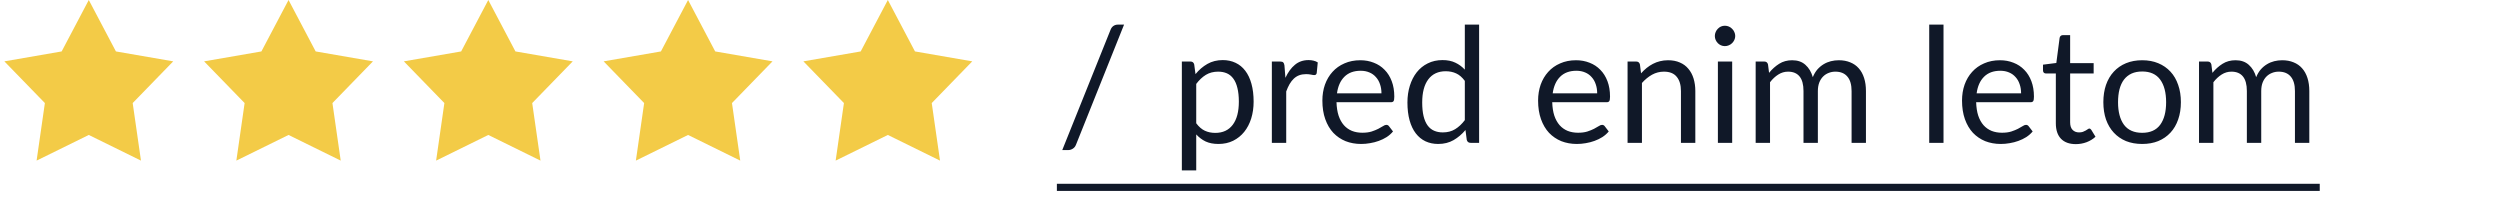 <svg width="185" height="15" viewBox="0 0 185 15" fill="none" xmlns="http://www.w3.org/2000/svg">
<path d="M50.917 0L52.925 3.806L57.165 4.54L54.166 7.626L54.778 11.885L50.917 9.986L47.055 11.885L47.667 7.626L44.668 4.54L48.908 3.806L50.917 0Z" fill="#F3CB47"/>
<path d="M65.699 0L67.707 3.806L71.947 4.54L68.948 7.626L69.561 11.885L65.699 9.986L61.837 11.885L62.45 7.626L59.45 4.54L63.691 3.806L65.699 0Z" fill="#F3CB47"/>
<path d="M36.134 0L38.142 3.806L42.383 4.54L39.383 7.626L39.996 11.885L36.134 9.986L32.273 11.885L32.885 7.626L29.886 4.54L34.126 3.806L36.134 0Z" fill="#F3CB47"/>
<path d="M21.352 0L23.36 3.806L27.6 4.54L24.601 7.626L25.213 11.885L21.352 9.986L17.49 11.885L18.102 7.626L15.103 4.54L19.344 3.806L21.352 0Z" fill="#F3CB47"/>
<path d="M6.57 0L8.578 3.806L12.818 4.54L9.819 7.626L10.432 11.885L6.57 9.986L2.708 11.885L3.321 7.626L0.322 4.54L4.562 3.806L6.57 0Z" fill="#F3CB47"/>
<path d="M79.629 10.695C79.577 10.834 79.496 10.937 79.385 11.004C79.278 11.071 79.167 11.105 79.052 11.105H78.607L82.177 2.213C82.224 2.086 82.296 1.989 82.391 1.922C82.49 1.854 82.603 1.821 82.729 1.821H83.181L79.629 10.695ZM88.521 9.121C88.715 9.382 88.927 9.566 89.156 9.673C89.386 9.78 89.643 9.834 89.928 9.834C90.491 9.834 90.922 9.634 91.223 9.234C91.524 8.834 91.675 8.264 91.675 7.523C91.675 7.131 91.639 6.795 91.568 6.513C91.501 6.232 91.402 6.003 91.271 5.824C91.14 5.642 90.98 5.51 90.79 5.426C90.6 5.343 90.384 5.302 90.142 5.302C89.798 5.302 89.495 5.381 89.234 5.539C88.976 5.698 88.739 5.921 88.521 6.21V9.121ZM88.467 5.486C88.721 5.173 89.014 4.921 89.346 4.731C89.679 4.541 90.059 4.446 90.487 4.446C90.835 4.446 91.15 4.514 91.431 4.648C91.713 4.779 91.952 4.975 92.15 5.236C92.348 5.494 92.501 5.814 92.607 6.199C92.714 6.583 92.768 7.024 92.768 7.523C92.768 7.967 92.708 8.38 92.59 8.765C92.471 9.145 92.299 9.475 92.073 9.757C91.851 10.034 91.578 10.254 91.253 10.416C90.932 10.574 90.57 10.653 90.166 10.653C89.798 10.653 89.481 10.592 89.216 10.469C88.954 10.343 88.723 10.168 88.521 9.947V12.608H87.457V4.553H88.093C88.244 4.553 88.337 4.626 88.372 4.773L88.467 5.486ZM95.121 5.759C95.311 5.347 95.544 5.026 95.822 4.797C96.099 4.563 96.437 4.446 96.837 4.446C96.964 4.446 97.085 4.46 97.2 4.488C97.318 4.516 97.423 4.559 97.514 4.619L97.437 5.409C97.413 5.508 97.354 5.557 97.259 5.557C97.204 5.557 97.122 5.545 97.015 5.521C96.909 5.498 96.788 5.486 96.653 5.486C96.463 5.486 96.293 5.513 96.142 5.569C95.996 5.624 95.863 5.707 95.744 5.818C95.629 5.925 95.525 6.06 95.429 6.222C95.338 6.381 95.255 6.563 95.18 6.769V10.57H94.117V4.553H94.723C94.837 4.553 94.917 4.575 94.96 4.619C95.004 4.662 95.034 4.737 95.049 4.844L95.121 5.759ZM102.228 6.905C102.228 6.66 102.192 6.436 102.121 6.234C102.053 6.028 101.952 5.852 101.818 5.706C101.687 5.555 101.527 5.44 101.337 5.361C101.147 5.278 100.931 5.236 100.689 5.236C100.182 5.236 99.78 5.385 99.483 5.682C99.19 5.975 99.008 6.383 98.937 6.905H102.228ZM103.083 9.727C102.952 9.885 102.796 10.024 102.614 10.143C102.432 10.258 102.236 10.352 102.026 10.428C101.82 10.503 101.606 10.558 101.384 10.594C101.162 10.634 100.943 10.653 100.725 10.653C100.309 10.653 99.925 10.584 99.573 10.446C99.224 10.303 98.921 10.097 98.664 9.828C98.41 9.555 98.212 9.218 98.07 8.818C97.927 8.418 97.856 7.959 97.856 7.44C97.856 7.02 97.919 6.628 98.046 6.264C98.177 5.9 98.363 5.585 98.604 5.319C98.846 5.05 99.141 4.84 99.489 4.69C99.838 4.535 100.23 4.458 100.665 4.458C101.026 4.458 101.358 4.52 101.663 4.642C101.972 4.761 102.238 4.935 102.459 5.165C102.685 5.391 102.861 5.672 102.988 6.008C103.115 6.341 103.178 6.721 103.178 7.149C103.178 7.315 103.16 7.426 103.125 7.482C103.089 7.537 103.022 7.565 102.923 7.565H98.901C98.913 7.945 98.965 8.276 99.056 8.557C99.151 8.838 99.281 9.073 99.448 9.264C99.614 9.45 99.812 9.59 100.042 9.685C100.271 9.776 100.529 9.822 100.814 9.822C101.079 9.822 101.307 9.792 101.497 9.733C101.691 9.669 101.857 9.602 101.996 9.531C102.135 9.46 102.249 9.394 102.341 9.335C102.436 9.271 102.517 9.24 102.584 9.24C102.671 9.24 102.739 9.273 102.786 9.341L103.083 9.727ZM108.397 5.985C108.199 5.719 107.985 5.535 107.756 5.432C107.526 5.325 107.269 5.272 106.983 5.272C106.425 5.272 105.995 5.472 105.694 5.872C105.393 6.272 105.243 6.842 105.243 7.583C105.243 7.975 105.277 8.311 105.344 8.592C105.411 8.87 105.51 9.099 105.641 9.281C105.772 9.46 105.932 9.59 106.122 9.673C106.312 9.757 106.528 9.798 106.77 9.798C107.118 9.798 107.421 9.719 107.678 9.561C107.94 9.402 108.179 9.178 108.397 8.889V5.985ZM109.454 1.821V10.57H108.825C108.674 10.57 108.579 10.497 108.54 10.351L108.445 9.62C108.187 9.929 107.894 10.178 107.566 10.368C107.237 10.558 106.857 10.653 106.425 10.653C106.081 10.653 105.768 10.588 105.487 10.457C105.205 10.323 104.966 10.127 104.768 9.869C104.57 9.612 104.417 9.291 104.31 8.907C104.204 8.523 104.15 8.081 104.15 7.583C104.15 7.139 104.209 6.727 104.328 6.347C104.447 5.963 104.617 5.63 104.839 5.349C105.061 5.068 105.332 4.848 105.653 4.69C105.978 4.527 106.342 4.446 106.746 4.446C107.114 4.446 107.429 4.51 107.69 4.636C107.956 4.759 108.191 4.931 108.397 5.153V1.821H109.454ZM118.191 6.905C118.191 6.66 118.156 6.436 118.084 6.234C118.017 6.028 117.916 5.852 117.781 5.706C117.651 5.555 117.49 5.44 117.3 5.361C117.11 5.278 116.894 5.236 116.653 5.236C116.146 5.236 115.744 5.385 115.447 5.682C115.154 5.975 114.972 6.383 114.9 6.905H118.191ZM119.047 9.727C118.916 9.885 118.759 10.024 118.577 10.143C118.395 10.258 118.199 10.352 117.989 10.428C117.783 10.503 117.569 10.558 117.348 10.594C117.126 10.634 116.906 10.653 116.688 10.653C116.273 10.653 115.888 10.584 115.536 10.446C115.188 10.303 114.885 10.097 114.627 9.828C114.374 9.555 114.176 9.218 114.033 8.818C113.891 8.418 113.819 7.959 113.819 7.44C113.819 7.02 113.883 6.628 114.009 6.264C114.14 5.9 114.326 5.585 114.568 5.319C114.809 5.05 115.104 4.84 115.453 4.69C115.801 4.535 116.193 4.458 116.629 4.458C116.989 4.458 117.322 4.52 117.627 4.642C117.936 4.761 118.201 4.935 118.423 5.165C118.649 5.391 118.825 5.672 118.952 6.008C119.078 6.341 119.142 6.721 119.142 7.149C119.142 7.315 119.124 7.426 119.088 7.482C119.052 7.537 118.985 7.565 118.886 7.565H114.865C114.877 7.945 114.928 8.276 115.019 8.557C115.114 8.838 115.245 9.073 115.411 9.264C115.578 9.45 115.776 9.59 116.005 9.685C116.235 9.776 116.492 9.822 116.777 9.822C117.043 9.822 117.271 9.792 117.461 9.733C117.655 9.669 117.821 9.602 117.96 9.531C118.098 9.46 118.213 9.394 118.304 9.335C118.399 9.271 118.48 9.24 118.548 9.24C118.635 9.24 118.702 9.273 118.75 9.341L119.047 9.727ZM121.438 5.426C121.569 5.28 121.707 5.147 121.854 5.028C122.001 4.91 122.155 4.809 122.317 4.725C122.484 4.638 122.658 4.573 122.84 4.529C123.026 4.482 123.226 4.458 123.44 4.458C123.769 4.458 124.058 4.514 124.307 4.624C124.561 4.731 124.77 4.886 124.937 5.088C125.107 5.286 125.236 5.525 125.323 5.806C125.41 6.088 125.454 6.399 125.454 6.739V10.57H124.39V6.739C124.39 6.284 124.285 5.931 124.076 5.682C123.87 5.428 123.555 5.302 123.131 5.302C122.818 5.302 122.525 5.377 122.252 5.527C121.983 5.678 121.733 5.882 121.504 6.139V10.57H120.44V4.553H121.076C121.226 4.553 121.319 4.626 121.355 4.773L121.438 5.426ZM128.181 4.553V10.57H127.124V4.553H128.181ZM128.407 2.664C128.407 2.767 128.385 2.864 128.342 2.955C128.302 3.042 128.247 3.122 128.175 3.193C128.108 3.26 128.027 3.314 127.932 3.353C127.841 3.393 127.744 3.413 127.641 3.413C127.538 3.413 127.441 3.393 127.35 3.353C127.263 3.314 127.185 3.26 127.118 3.193C127.051 3.122 126.997 3.042 126.958 2.955C126.918 2.864 126.898 2.767 126.898 2.664C126.898 2.561 126.918 2.464 126.958 2.373C126.997 2.278 127.051 2.197 127.118 2.13C127.185 2.058 127.263 2.003 127.35 1.963C127.441 1.924 127.538 1.904 127.641 1.904C127.744 1.904 127.841 1.924 127.932 1.963C128.027 2.003 128.108 2.058 128.175 2.13C128.247 2.197 128.302 2.278 128.342 2.373C128.385 2.464 128.407 2.561 128.407 2.664ZM129.919 10.57V4.553H130.554C130.705 4.553 130.798 4.626 130.833 4.773L130.911 5.391C131.132 5.117 131.382 4.894 131.659 4.72C131.936 4.545 132.257 4.458 132.621 4.458C133.025 4.458 133.352 4.571 133.601 4.797C133.855 5.022 134.037 5.327 134.148 5.711C134.235 5.494 134.346 5.306 134.48 5.147C134.619 4.989 134.774 4.858 134.944 4.755C135.114 4.652 135.294 4.577 135.484 4.529C135.678 4.482 135.874 4.458 136.072 4.458C136.389 4.458 136.67 4.51 136.916 4.613C137.165 4.712 137.375 4.858 137.545 5.052C137.72 5.246 137.852 5.486 137.943 5.771C138.035 6.052 138.08 6.375 138.08 6.739V10.57H137.017V6.739C137.017 6.268 136.914 5.911 136.708 5.67C136.502 5.424 136.205 5.302 135.817 5.302C135.643 5.302 135.476 5.333 135.318 5.397C135.164 5.456 135.027 5.545 134.908 5.664C134.789 5.783 134.694 5.933 134.623 6.115C134.556 6.294 134.522 6.501 134.522 6.739V10.57H133.459V6.739C133.459 6.256 133.362 5.896 133.168 5.658C132.974 5.42 132.691 5.302 132.318 5.302C132.057 5.302 131.815 5.373 131.594 5.515C131.372 5.654 131.168 5.844 130.982 6.086V10.57H129.919ZM143.82 1.821V10.57H142.762V1.821H143.82ZM149.561 6.905C149.561 6.66 149.526 6.436 149.454 6.234C149.387 6.028 149.286 5.852 149.152 5.706C149.021 5.555 148.86 5.44 148.67 5.361C148.48 5.278 148.264 5.236 148.023 5.236C147.516 5.236 147.114 5.385 146.817 5.682C146.524 5.975 146.342 6.383 146.271 6.905H149.561ZM150.417 9.727C150.286 9.885 150.13 10.024 149.947 10.143C149.765 10.258 149.569 10.352 149.359 10.428C149.153 10.503 148.94 10.558 148.718 10.594C148.496 10.634 148.276 10.653 148.059 10.653C147.643 10.653 147.259 10.584 146.906 10.446C146.558 10.303 146.255 10.097 145.997 9.828C145.744 9.555 145.546 9.218 145.403 8.818C145.261 8.418 145.19 7.959 145.19 7.44C145.19 7.02 145.253 6.628 145.38 6.264C145.51 5.9 145.696 5.585 145.938 5.319C146.18 5.05 146.475 4.84 146.823 4.69C147.172 4.535 147.564 4.458 147.999 4.458C148.36 4.458 148.692 4.52 148.997 4.642C149.306 4.761 149.571 4.935 149.793 5.165C150.019 5.391 150.195 5.672 150.322 6.008C150.448 6.341 150.512 6.721 150.512 7.149C150.512 7.315 150.494 7.426 150.458 7.482C150.423 7.537 150.355 7.565 150.256 7.565H146.235C146.247 7.945 146.298 8.276 146.389 8.557C146.484 8.838 146.615 9.073 146.781 9.264C146.948 9.45 147.146 9.59 147.375 9.685C147.605 9.776 147.863 9.822 148.148 9.822C148.413 9.822 148.641 9.792 148.831 9.733C149.025 9.669 149.191 9.602 149.33 9.531C149.468 9.46 149.583 9.394 149.674 9.335C149.769 9.271 149.85 9.24 149.918 9.24C150.005 9.24 150.072 9.273 150.12 9.341L150.417 9.727ZM153.611 10.665C153.136 10.665 152.77 10.533 152.512 10.267C152.259 10.002 152.132 9.62 152.132 9.121V5.438H151.408C151.344 5.438 151.291 5.42 151.247 5.385C151.204 5.345 151.182 5.286 151.182 5.207V4.785L152.168 4.66L152.412 2.801C152.423 2.742 152.449 2.694 152.489 2.658C152.532 2.619 152.588 2.599 152.655 2.599H153.19V4.672H154.93V5.438H153.19V9.05C153.19 9.303 153.251 9.491 153.374 9.614C153.497 9.737 153.655 9.798 153.849 9.798C153.96 9.798 154.055 9.784 154.134 9.757C154.217 9.725 154.289 9.691 154.348 9.656C154.407 9.62 154.457 9.588 154.496 9.561C154.54 9.529 154.578 9.513 154.609 9.513C154.665 9.513 154.714 9.547 154.758 9.614L155.067 10.119C154.884 10.289 154.665 10.424 154.407 10.523C154.15 10.618 153.885 10.665 153.611 10.665ZM158.523 4.458C158.963 4.458 159.359 4.531 159.711 4.678C160.064 4.824 160.365 5.032 160.614 5.302C160.864 5.571 161.054 5.898 161.184 6.282C161.319 6.662 161.386 7.088 161.386 7.559C161.386 8.034 161.319 8.462 161.184 8.842C161.054 9.222 160.864 9.547 160.614 9.816C160.365 10.085 160.064 10.293 159.711 10.44C159.359 10.582 158.963 10.653 158.523 10.653C158.08 10.653 157.68 10.582 157.323 10.44C156.971 10.293 156.67 10.085 156.421 9.816C156.171 9.547 155.979 9.222 155.844 8.842C155.714 8.462 155.648 8.034 155.648 7.559C155.648 7.088 155.714 6.662 155.844 6.282C155.979 5.898 156.171 5.571 156.421 5.302C156.67 5.032 156.971 4.824 157.323 4.678C157.68 4.531 158.08 4.458 158.523 4.458ZM158.523 9.828C159.117 9.828 159.561 9.63 159.854 9.234C160.147 8.834 160.293 8.278 160.293 7.565C160.293 6.848 160.147 6.29 159.854 5.89C159.561 5.49 159.117 5.29 158.523 5.29C158.222 5.29 157.959 5.341 157.733 5.444C157.512 5.547 157.325 5.696 157.175 5.89C157.028 6.084 156.918 6.323 156.842 6.608C156.771 6.89 156.735 7.208 156.735 7.565C156.735 8.278 156.882 8.834 157.175 9.234C157.472 9.63 157.921 9.828 158.523 9.828ZM162.727 10.57V4.553H163.363C163.513 4.553 163.606 4.626 163.642 4.773L163.719 5.391C163.941 5.117 164.191 4.894 164.468 4.72C164.745 4.545 165.066 4.458 165.43 4.458C165.834 4.458 166.161 4.571 166.41 4.797C166.664 5.022 166.846 5.327 166.957 5.711C167.044 5.494 167.155 5.306 167.289 5.147C167.428 4.989 167.582 4.858 167.753 4.755C167.923 4.652 168.103 4.577 168.293 4.529C168.487 4.482 168.683 4.458 168.881 4.458C169.198 4.458 169.479 4.51 169.725 4.613C169.974 4.712 170.184 4.858 170.354 5.052C170.528 5.246 170.661 5.486 170.752 5.771C170.843 6.052 170.889 6.375 170.889 6.739V10.57H169.826V6.739C169.826 6.268 169.723 5.911 169.517 5.67C169.311 5.424 169.014 5.302 168.626 5.302C168.451 5.302 168.285 5.333 168.127 5.397C167.972 5.456 167.836 5.545 167.717 5.664C167.598 5.783 167.503 5.933 167.432 6.115C167.364 6.294 167.331 6.501 167.331 6.739V10.57H166.268V6.739C166.268 6.256 166.171 5.896 165.977 5.658C165.782 5.42 165.499 5.302 165.127 5.302C164.866 5.302 164.624 5.373 164.402 5.515C164.181 5.654 163.977 5.844 163.791 6.086V10.57H162.727Z" fill="#101828"/>
<path d="M78.209 13.6H171.661V14.128H78.209V13.6Z" fill="#101828"/>
</svg>
